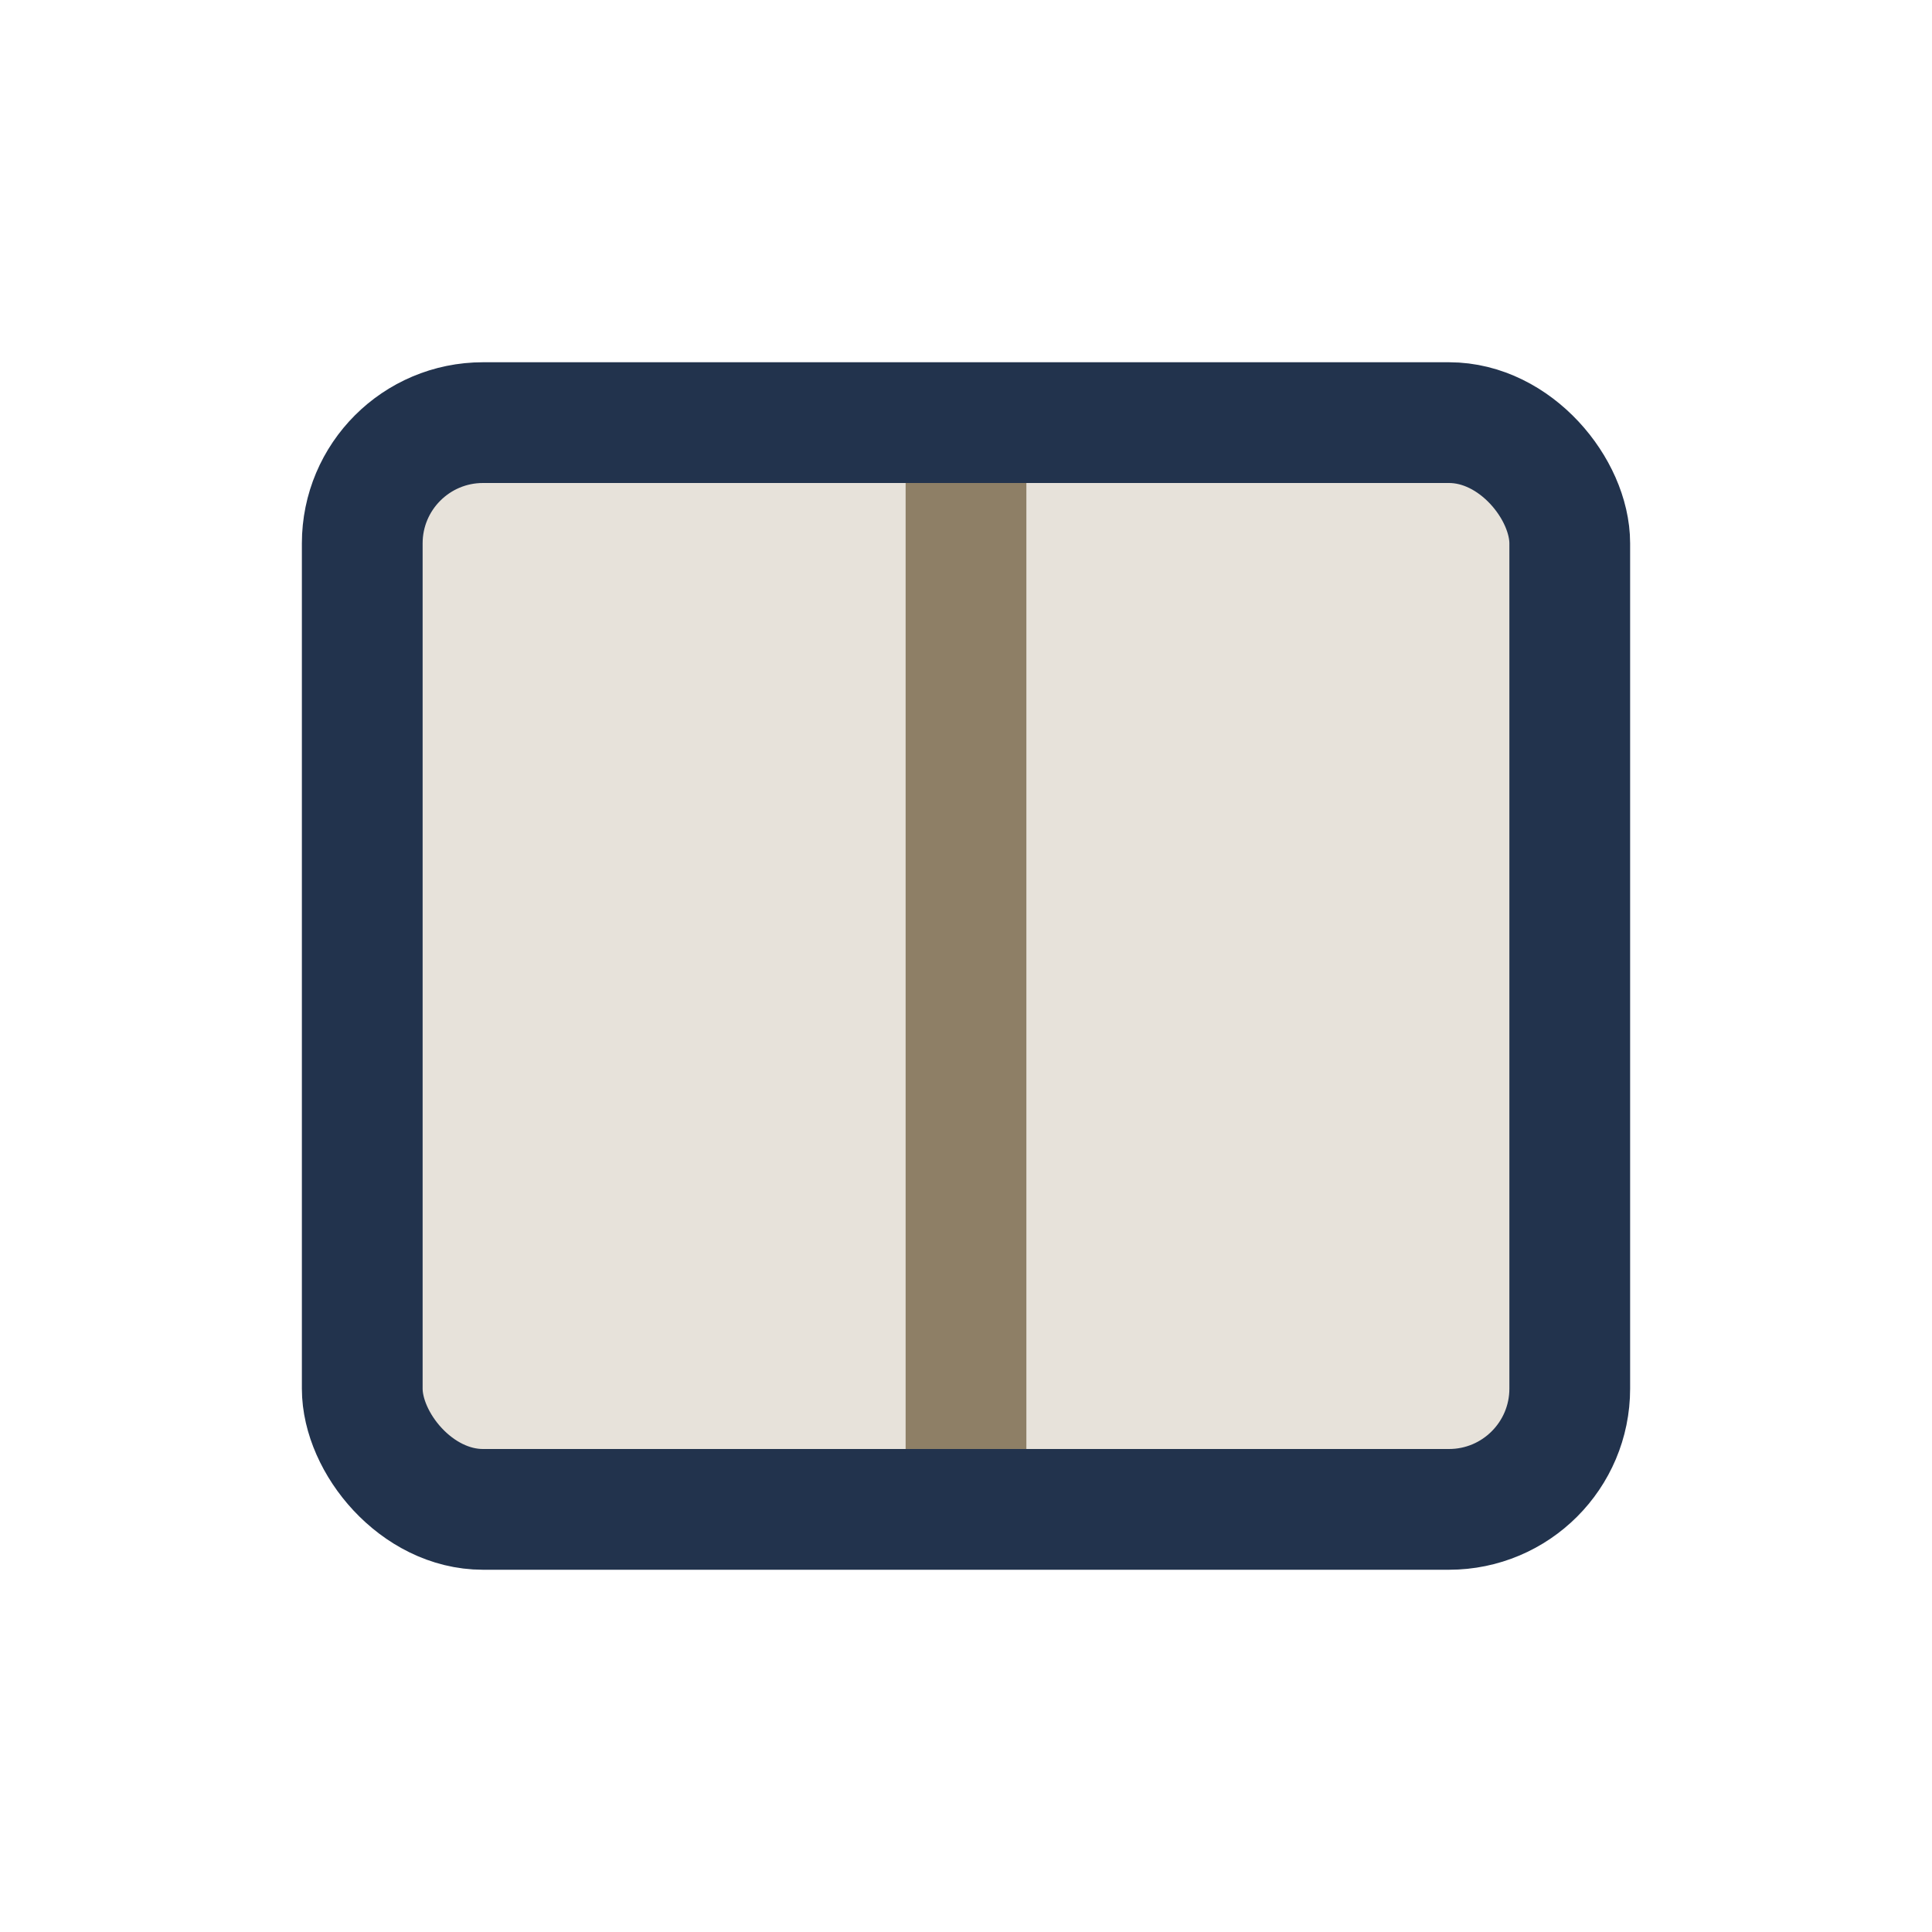 <?xml version="1.0" encoding="UTF-8"?>
<svg xmlns="http://www.w3.org/2000/svg" viewBox="0 0 32 32" width="32" height="32"><rect x="6" y="7" width="20" height="18" rx="2" fill="#E7E2DA" stroke="#22334D" stroke-width="2"/><path d="M16 8v16" stroke="#8E7F66" stroke-width="2"/></svg>